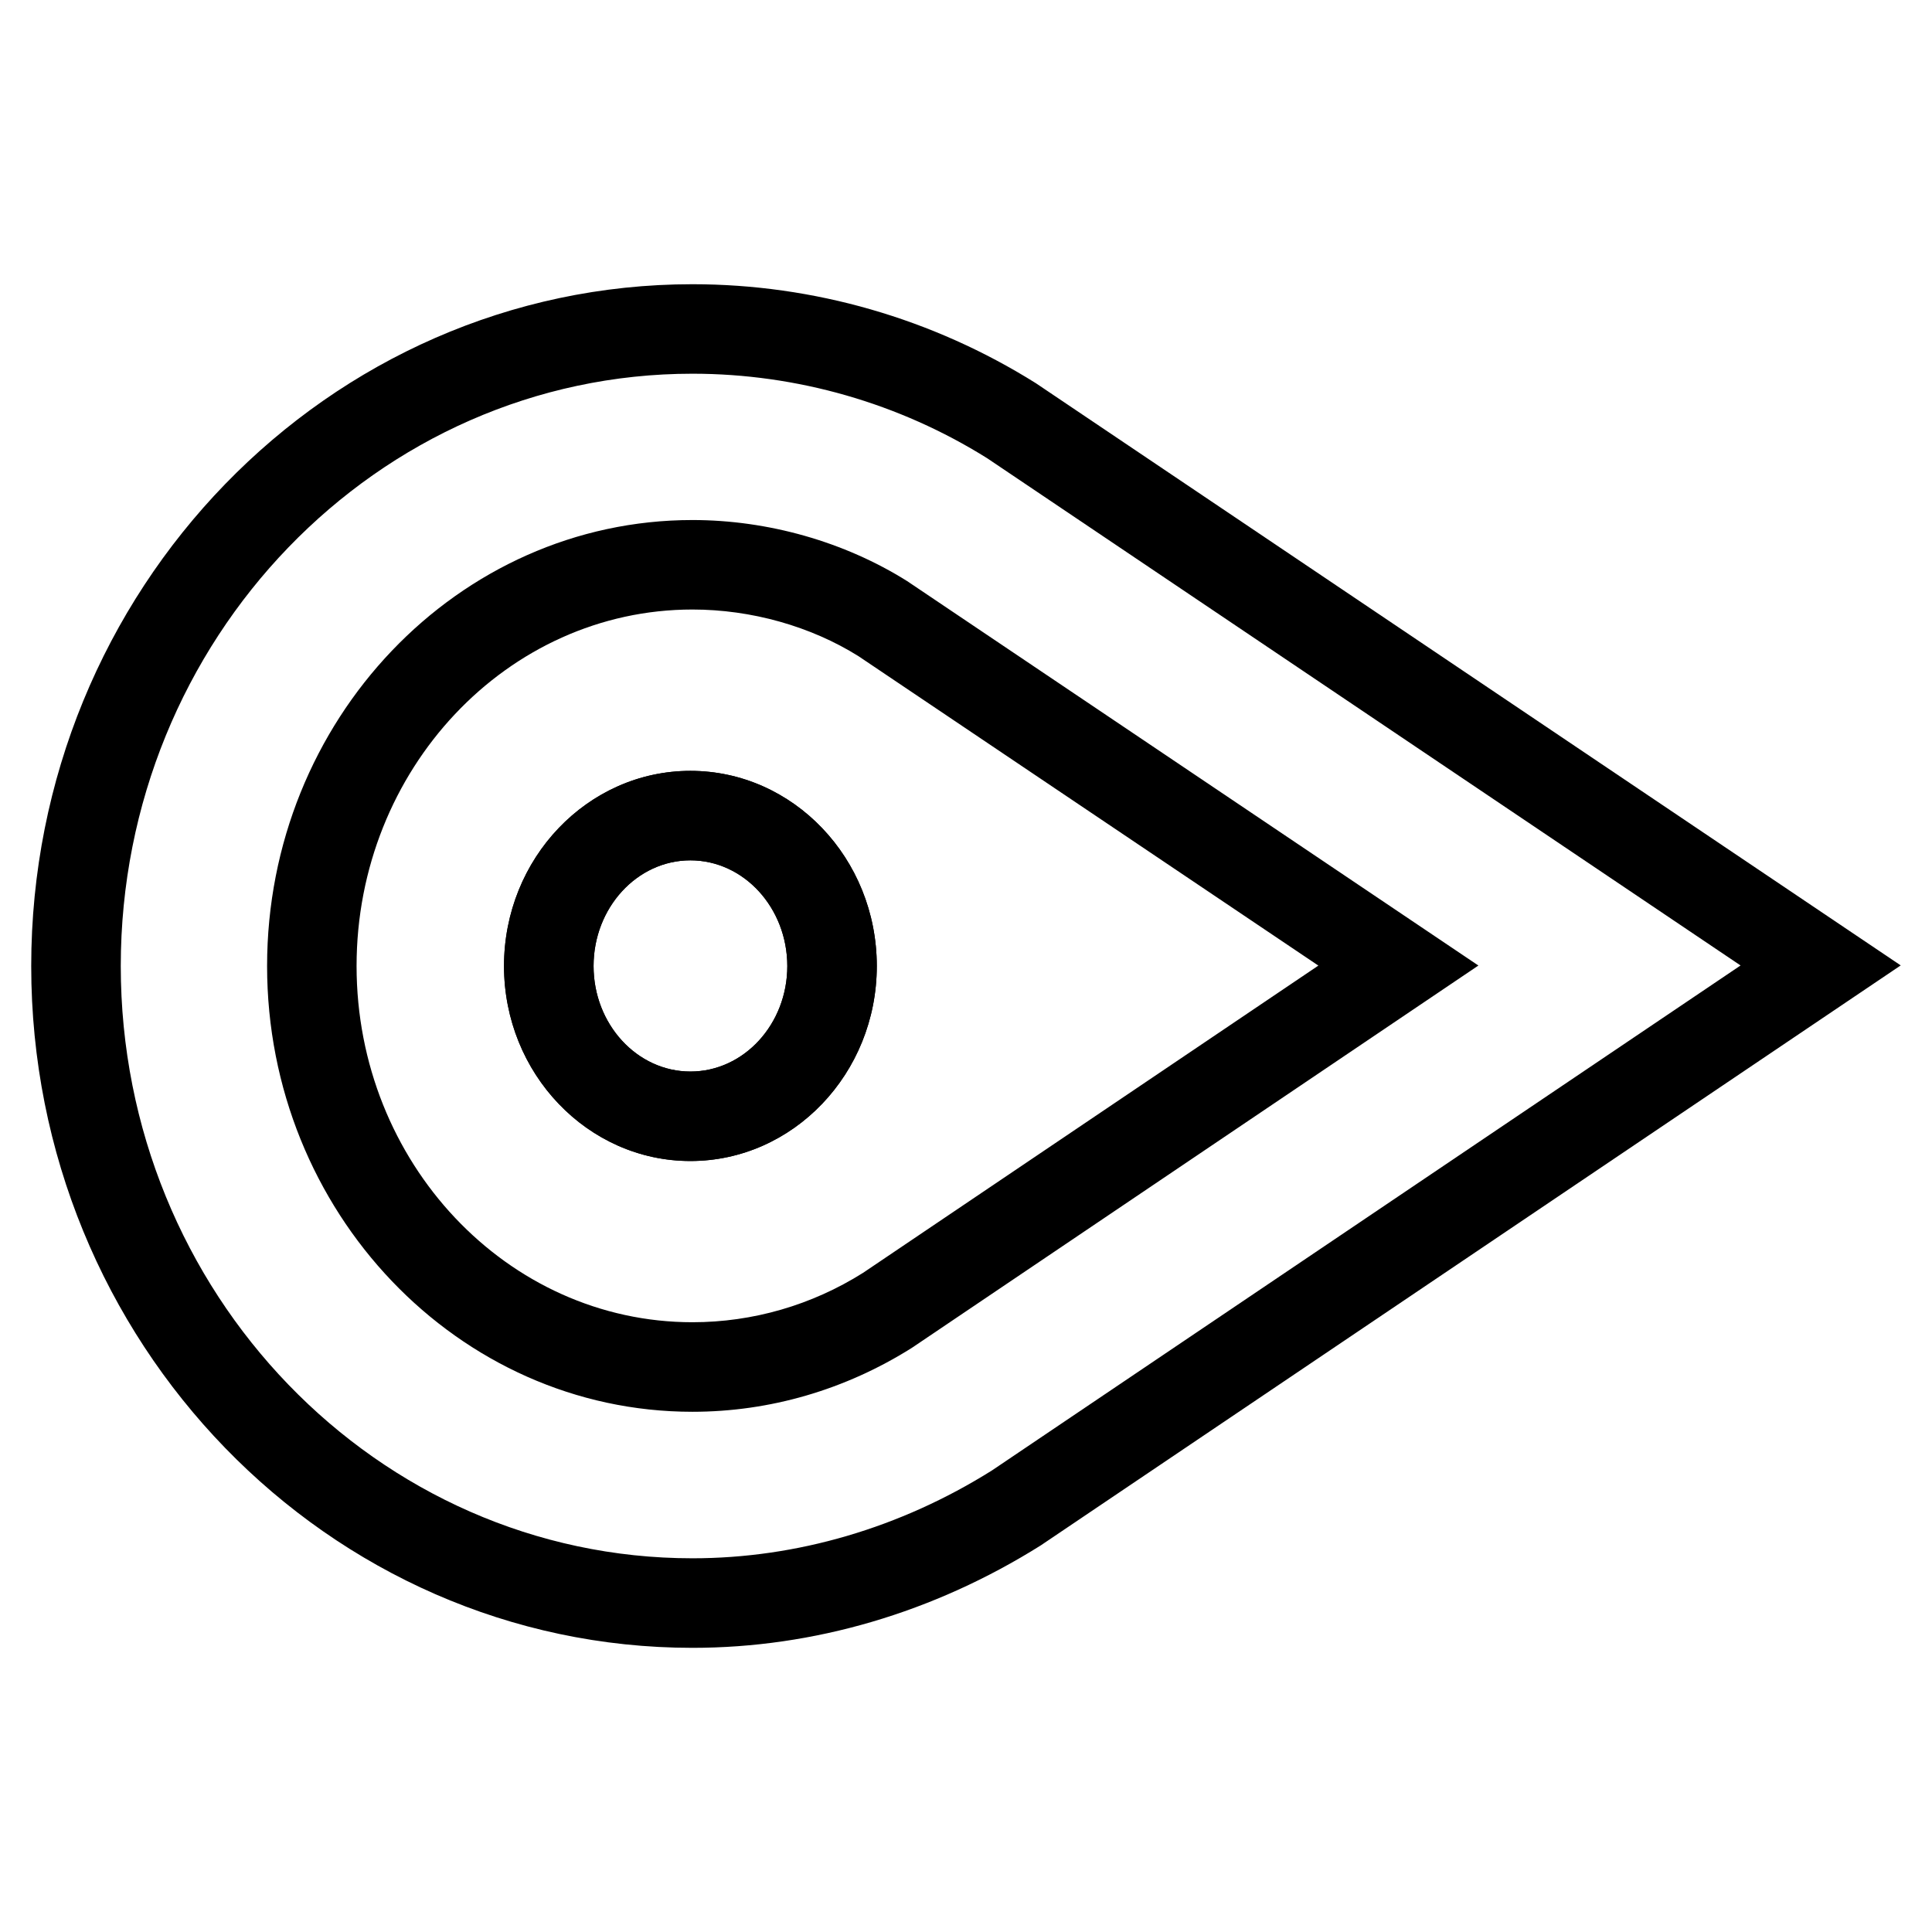<?xml version="1.0" encoding="utf-8"?>
<!-- Generator: Adobe Illustrator 15.0.0, SVG Export Plug-In . SVG Version: 6.00 Build 0)  -->
<!DOCTYPE svg PUBLIC "-//W3C//DTD SVG 1.1//EN" "http://www.w3.org/Graphics/SVG/1.1/DTD/svg11.dtd">
<svg version="1.1" id="Layer_69" xmlns="http://www.w3.org/2000/svg" xmlns:xlink="http://www.w3.org/1999/xlink" x="0px" y="0px"
	 width="31.003px" height="31.003px" viewBox="0 0 31.003 31.003" enable-background="new 0 0 31.003 31.003" xml:space="preserve">
<g>
	<g>
		<path d="M11.112,22.655c-3.763,0-6.826-3.21-6.826-7.153c0-3.947,3.063-7.157,6.826-7.157c1.212,0,2.438,0.348,3.445,0.98
			l9.167,6.169l-9.091,6.135C13.563,22.303,12.351,22.655,11.112,22.655z M11.112,9.781c-2.972,0-5.39,2.566-5.39,5.721
			c0,3.152,2.417,5.716,5.39,5.716c0.967,0,1.915-0.274,2.738-0.793l7.306-4.93l-7.381-4.966
			C13.011,10.051,12.059,9.781,11.112,9.781z M11.079,18.631c-1.648,0-2.991-1.404-2.991-3.129c0-1.727,1.342-3.132,2.991-3.132
			c1.649,0,2.991,1.405,2.991,3.132C14.07,17.227,12.728,18.631,11.079,18.631z M11.079,13.806c-0.856,0-1.554,0.761-1.554,1.696
			c0,0.934,0.698,1.693,1.554,1.693c0.857,0,1.555-0.759,1.555-1.693C12.633,14.567,11.936,13.806,11.079,13.806z"/>
	</g>
	<g>
		<path d="M11.112,26.443c-5.851,0-10.611-4.908-10.611-10.941c0-6.033,4.76-10.941,10.611-10.941c1.945,0,3.852,0.549,5.51,1.588
			l13.879,9.343L16.7,24.8C14.981,25.879,13.056,26.443,11.112,26.443z M11.112,5.997c-5.059,0-9.174,4.264-9.174,9.505
			c0,5.242,4.116,9.504,9.174,9.504c1.673,0,3.335-0.487,4.805-1.409l12.014-8.104l-12.09-8.14
			C14.431,6.471,12.789,5.997,11.112,5.997z"/>
	</g>
	<g>
		<path d="M11.079,18.631c-1.648,0-2.991-1.404-2.991-3.129c0-1.727,1.342-3.132,2.991-3.132c1.649,0,2.991,1.405,2.991,3.132
			C14.07,17.227,12.728,18.631,11.079,18.631z M11.079,13.806c-0.856,0-1.554,0.761-1.554,1.696c0,0.934,0.698,1.693,1.554,1.693
			c0.857,0,1.555-0.759,1.555-1.693C12.633,14.567,11.936,13.806,11.079,13.806z"/>
	</g>
</g>
</svg>
